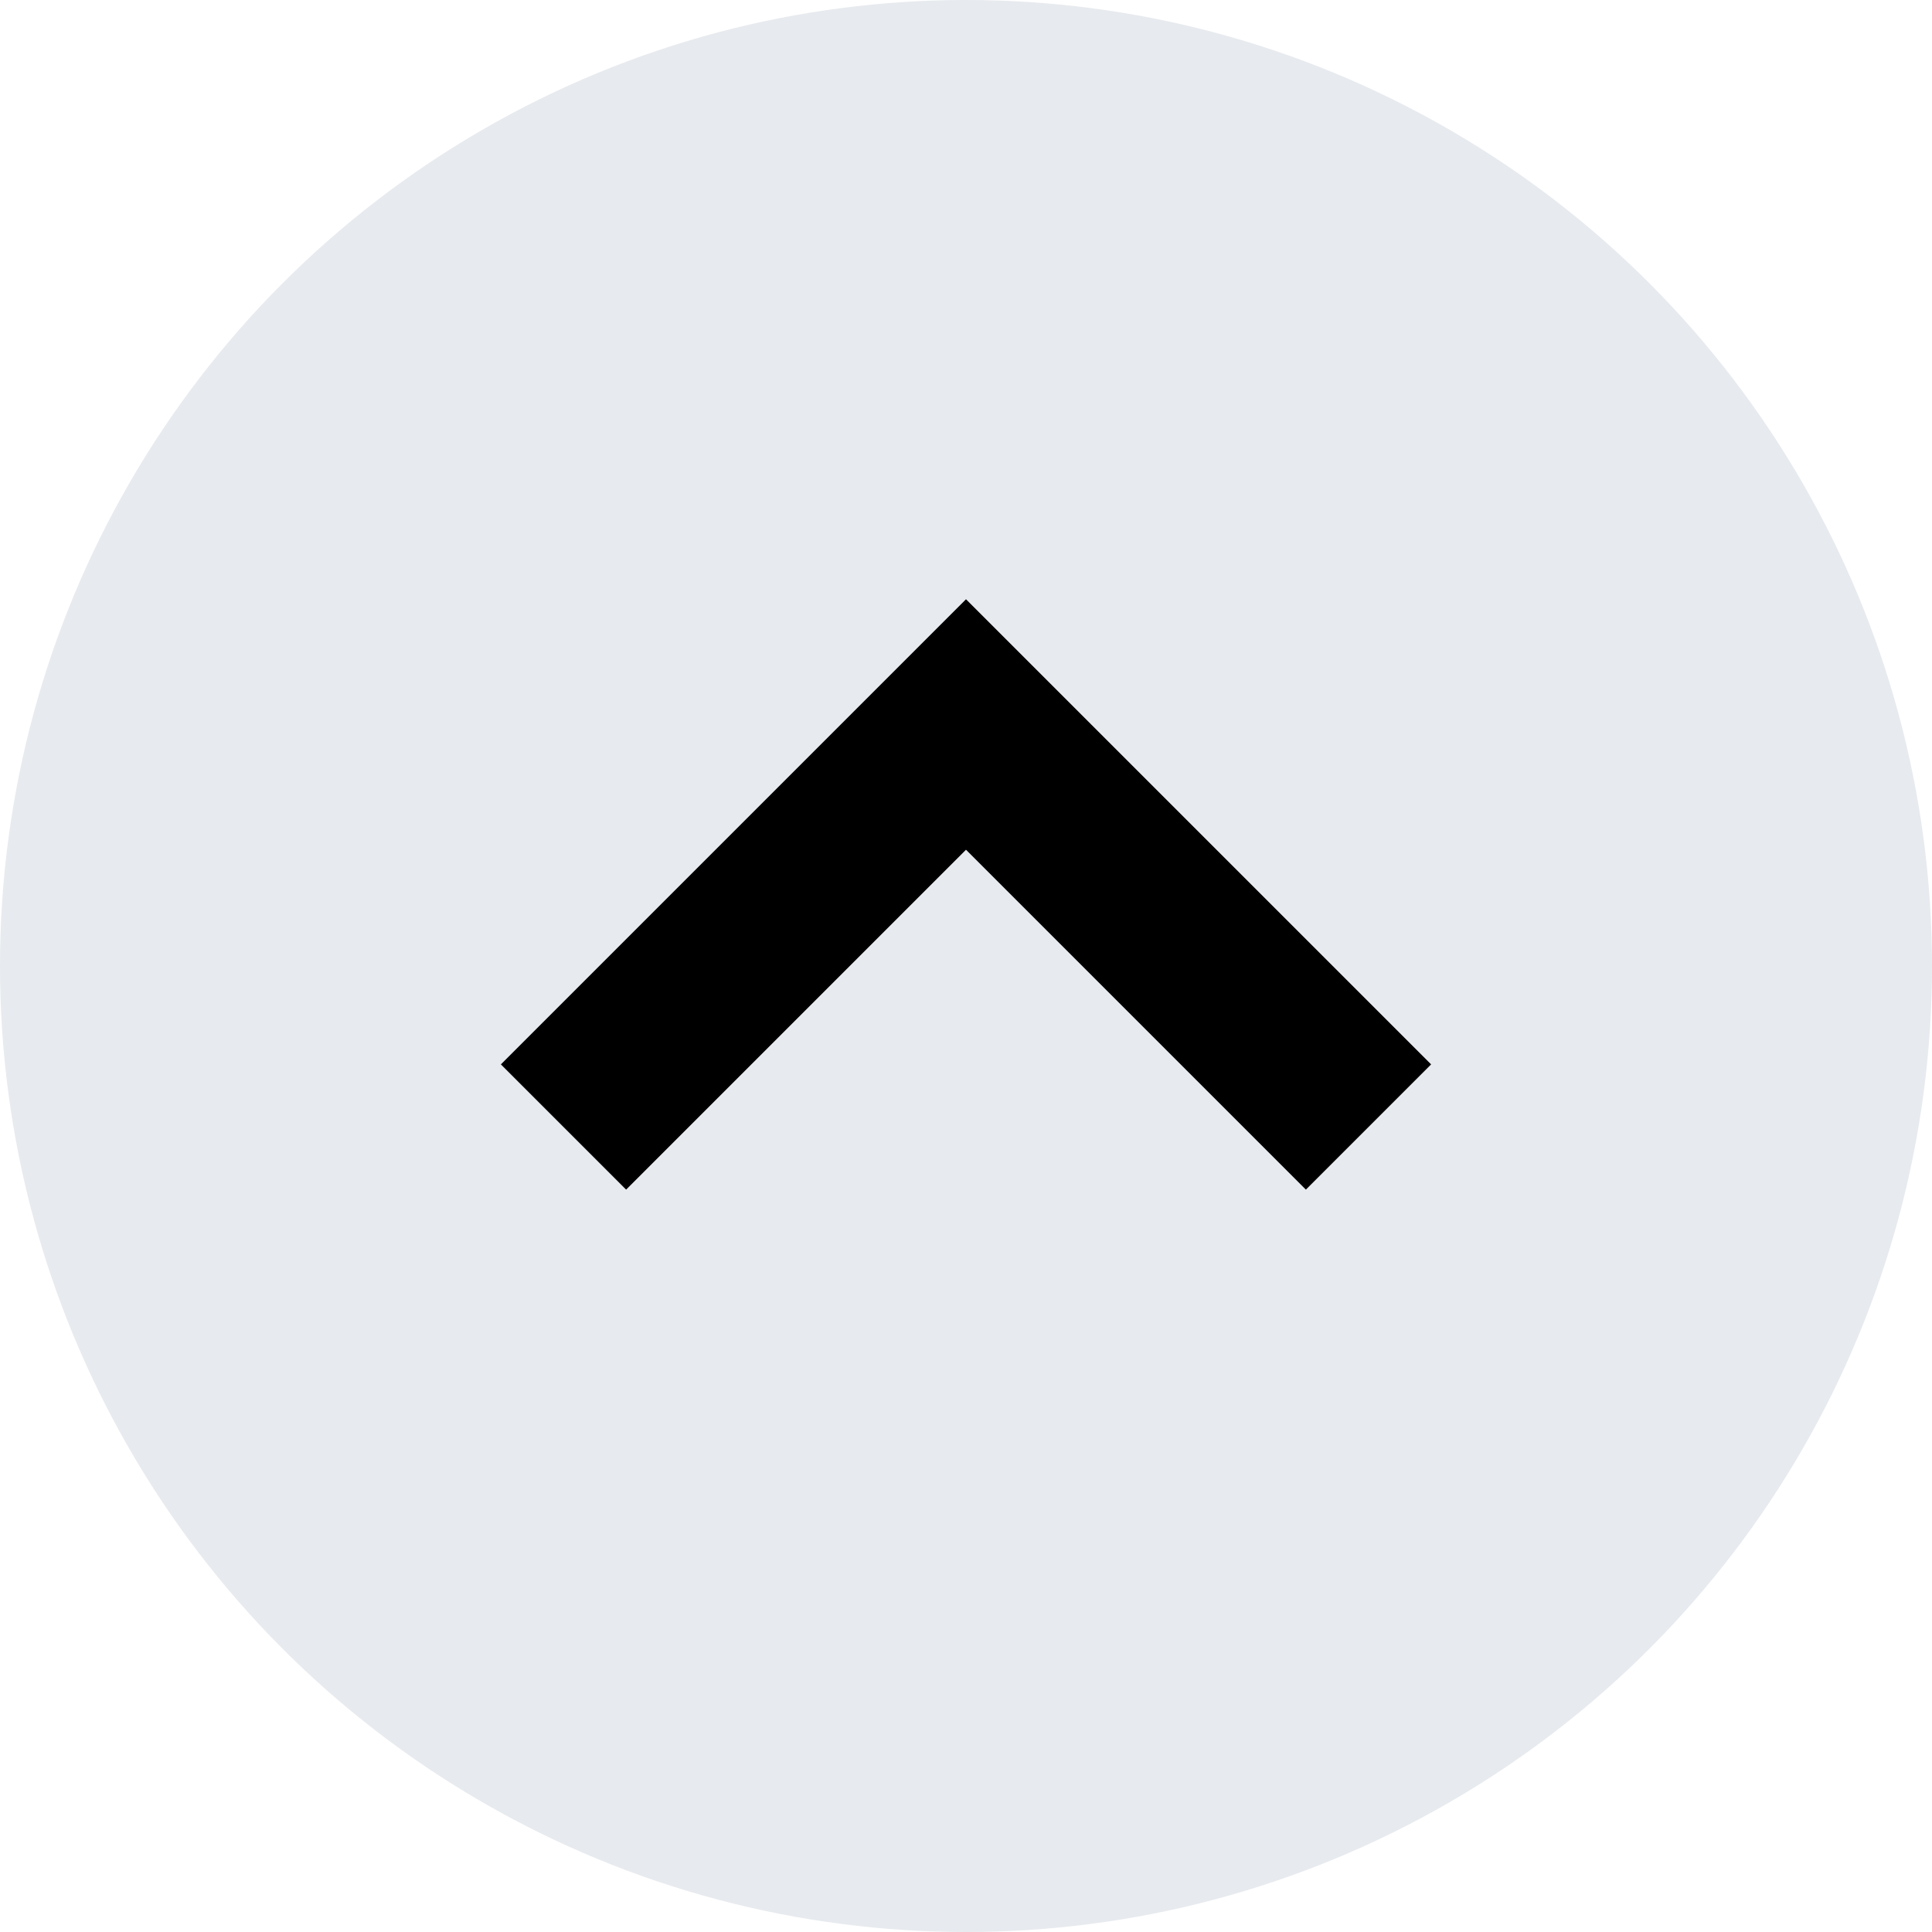 <svg
  xmlns="http://www.w3.org/2000/svg"
  width="12"
  height="12"
  fill="none"
  viewBox="0 0 12 12"
>
  <g clip-path="url(#prefix__clip0_145_49)">
    <circle cx="6" cy="6" r="6" fill="#E7EAEE" />
    <path stroke="currentColor" stroke-width="1.1" d="M3.5 7 6 4.5 8.5 7" />
  </g>
  <defs>
    <clipPath id="prefix__clip0_145_49">
      <path fill="#fff" d="M0 0h12v12H0z" />
    </clipPath>
  </defs>
</svg>
